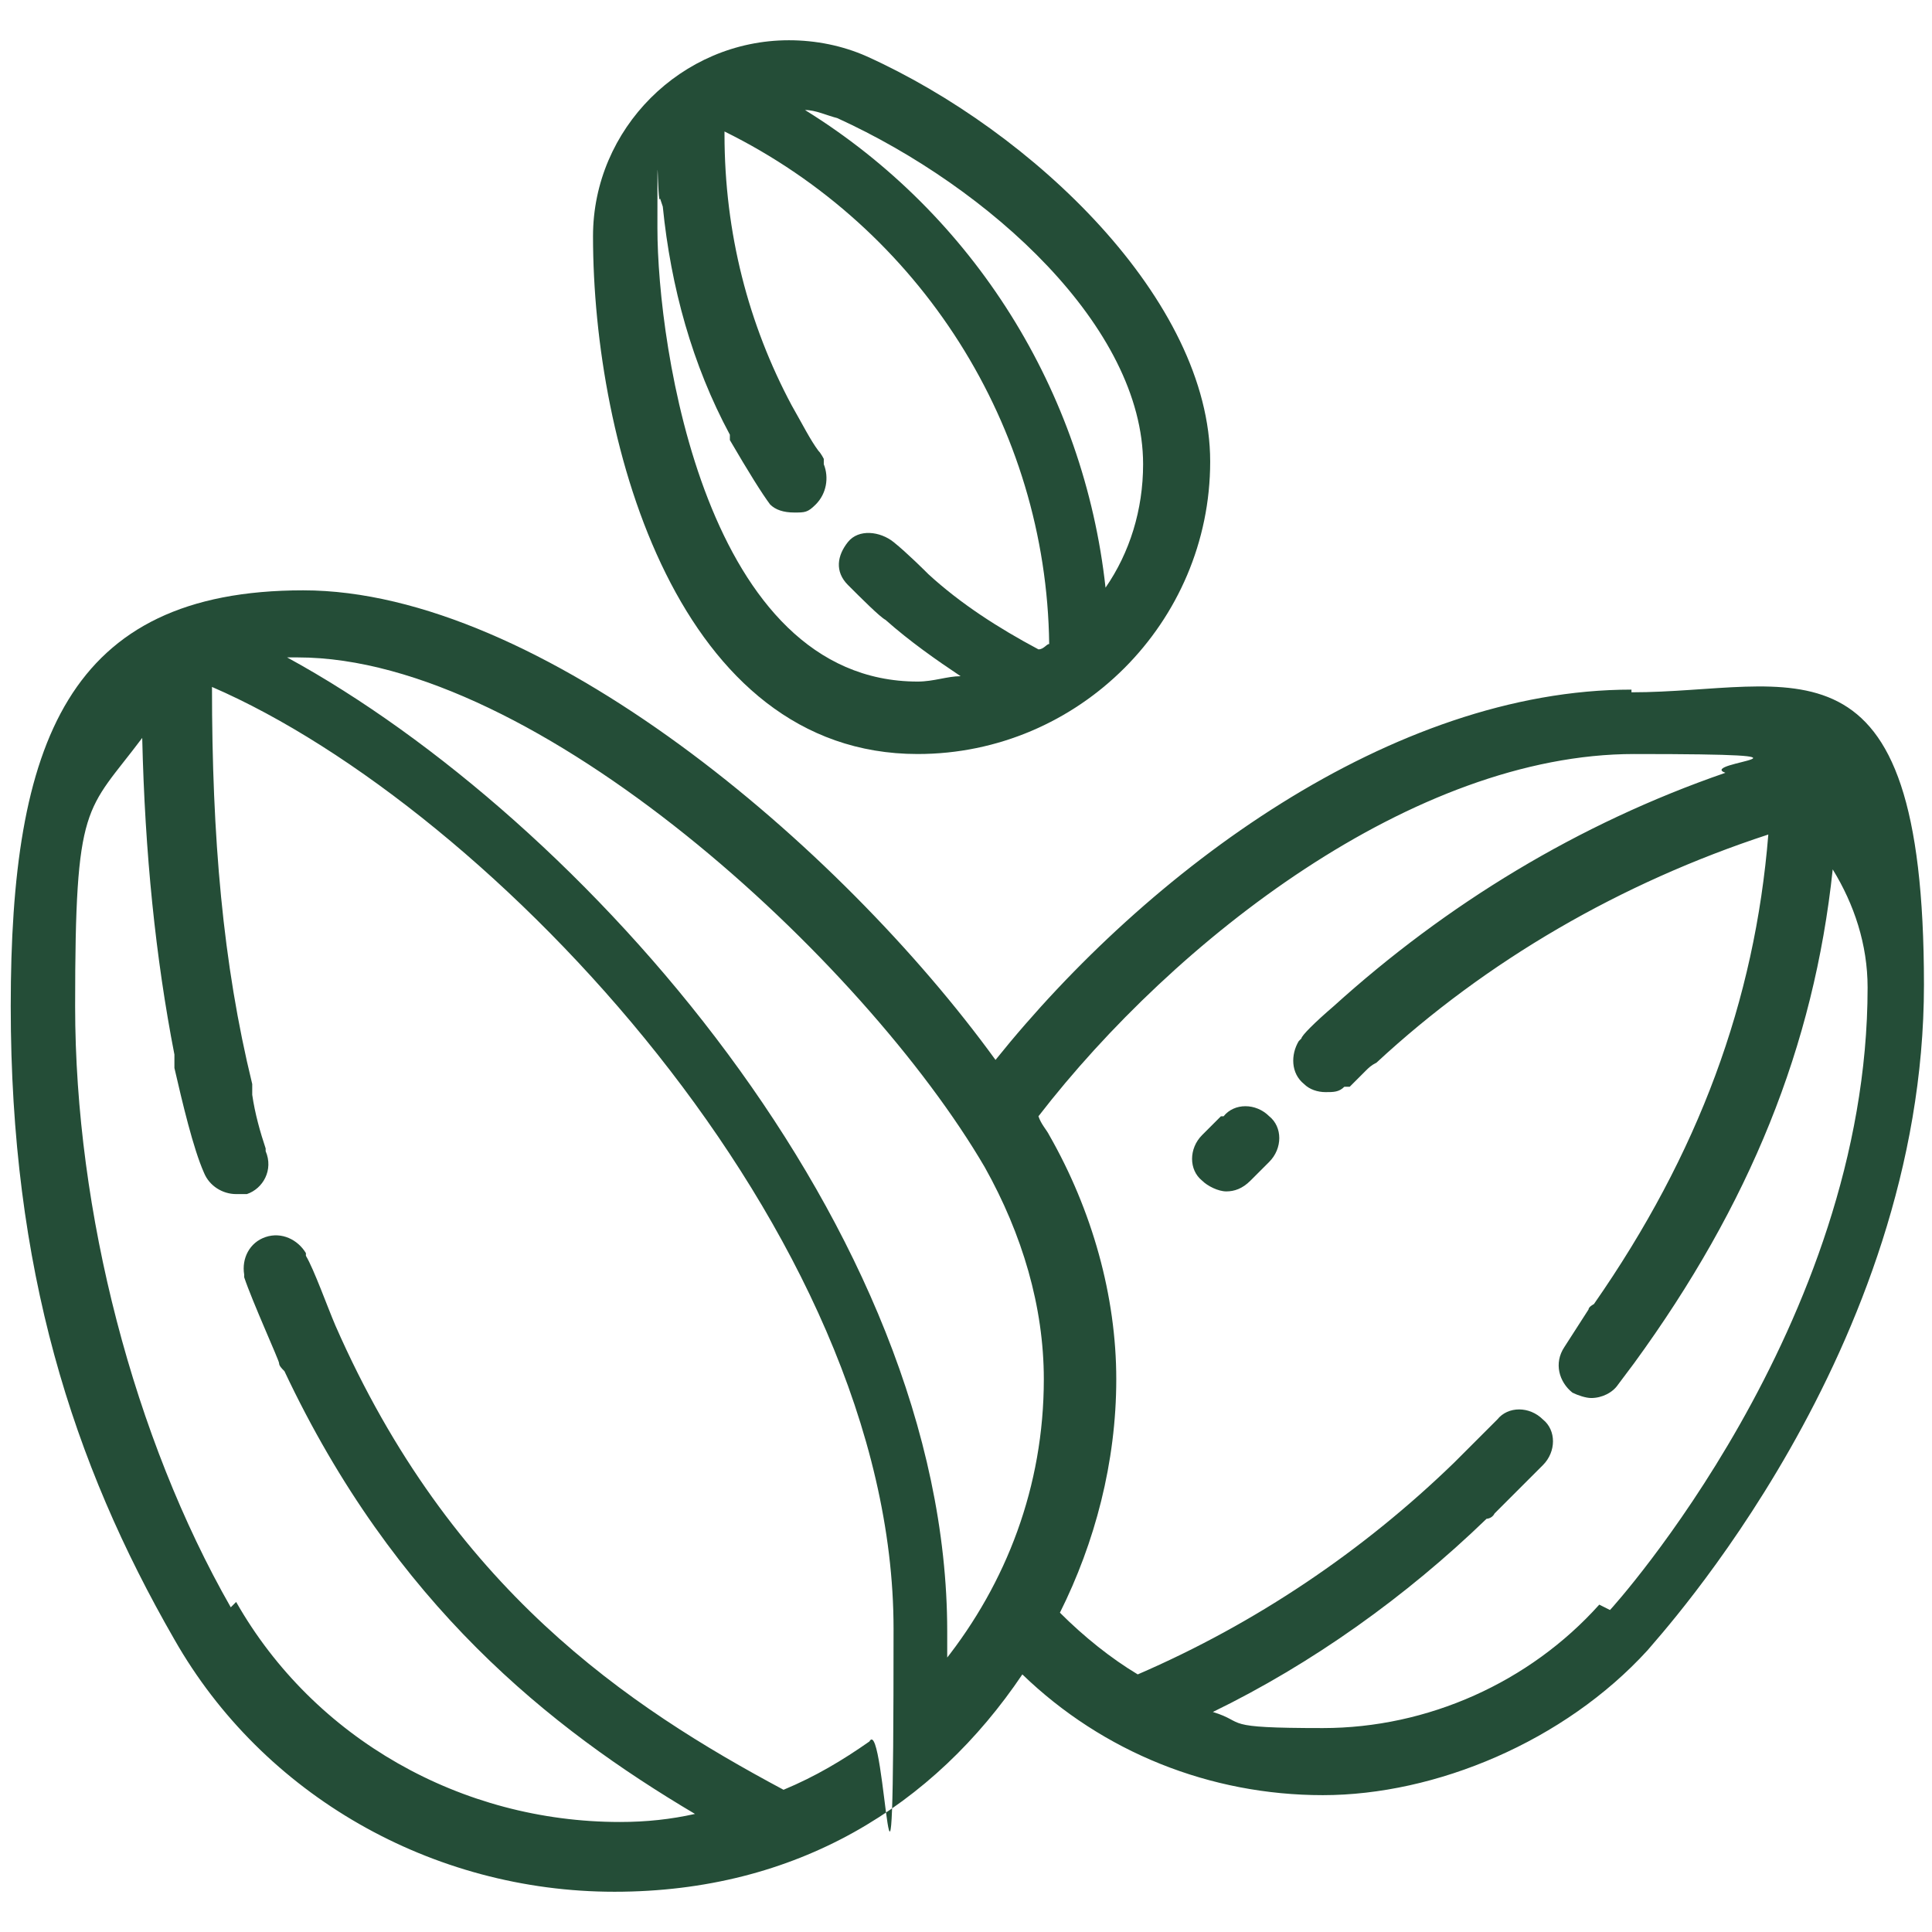 <svg viewBox="0 0 72 72" version="1.1" xmlns="http://www.w3.org/2000/svg" id="Layer_1">
  
  <defs>
    <style>
      .st0 {
        fill: #244d37;
      }
    </style>
  </defs>
  <path d="M60.8,25.7c-8.9,0-18,6.7-23.7,13.8-5.8-8-17-17.5-25.8-17.5S.4,27.7.4,37.5s2.3,17,6.1,23.6c3.3,5.8,9.6,9.4,16.4,9.4s11.9-3.2,15.2-8.1c3,2.9,7,4.5,11.2,4.5s9-2,12.1-5.4c.4-.5,10.3-11.2,10.3-24.8s-4.9-10.9-10.9-10.9ZM8.6,59.9c-3.6-6.3-5.8-14.7-5.8-22.4s.4-7.2,2.5-10c.1,4.3.5,8.2,1.2,11.8,0,0,0,.1,0,.2v.3c.3,1.3.7,3,1.1,3.9.2.5.7.8,1.2.8s.3,0,.4,0c.6-.2,1-.9.7-1.6,0,0,0,0,0-.1h0c-.2-.6-.4-1.3-.5-2,0-.1,0-.3,0-.4-1.1-4.5-1.5-9.2-1.5-14.8,10.4,4.5,25.4,20.3,25.4,35.1s-.3,3.1-.9,4.2c-1,.7-2,1.3-3.2,1.8-5.8-3.1-12.4-7.5-16.7-17.3-.3-.7-.8-2.1-1.1-2.6,0,0,0,0,0,0,0,0,0,0,0-.1h0c-.3-.5-.9-.8-1.5-.6-.6.2-.9.8-.8,1.4h0s0,0,0,0c0,0,0,0,0,.1.3.9,1.3,3.1,1.3,3.2,0,.1.1.2.2.3,4.1,8.7,9.9,13.3,15.3,16.5-.9.2-1.8.3-2.8.3-5.9,0-11.4-3.1-14.3-8.2ZM35.3,62c0-.4,0-.8,0-1.2,0-15-13.6-30.3-24.6-36.3.2,0,.3,0,.4,0,8.9,0,21.1,11.3,25.6,19,1.4,2.5,2.2,5.2,2.2,7.9,0,4-1.4,7.6-3.7,10.5ZM59.6,59.8c-2.6,2.9-6.4,4.6-10.3,4.6s-2.8-.2-4.1-.6c3.7-1.8,7.2-4.3,10.2-7.2,0,0,.2,0,.3-.2l1.8-1.8c.5-.5.5-1.3,0-1.7-.5-.5-1.3-.5-1.7,0h0s0,0,0,0l-1.6,1.6c-3.4,3.3-7.4,6-11.8,7.9-1-.6-2-1.4-2.9-2.3,1.3-2.6,2.1-5.6,2.1-8.7s-.9-6.3-2.5-9.1c-.1-.2-.3-.4-.4-.7,5.1-6.6,14-13.5,22.2-13.5s2.3.3,3.4.7c-5.5,1.9-10.4,4.9-14.6,8.7,0,0,0,0,0,0-.7.6-1.2,1.1-1.2,1.2,0,0,0,0,0,0,0,0,0,0-.1.1h0c-.3.5-.3,1.2.2,1.6.2.2.5.3.8.3s.5,0,.7-.2h0s0,0,.1,0c0,0,0,0,.1,0,0,0,.2-.2.5-.5,0,0,0,0,.1-.1.1-.1.2-.2.4-.3,0,0,0,0,0,0,4.1-3.8,9.1-6.7,14.6-8.5-.5,6.2-2.6,11.9-6.5,17.5,0,0-.2.1-.2.2l-.9,1.4s0,0,0,0h0s0,0,0,0c-.4.6-.2,1.3.3,1.7.2.1.5.2.7.2.4,0,.8-.2,1-.5l.6-.8c4.3-5.9,6.7-11.8,7.4-18.4.8,1.3,1.3,2.8,1.3,4.4,0,12.6-9.5,23.1-9.6,23.2Z" class="st0"></path>
  <path d="M34.2,28.1c6,0,10.9-4.9,10.9-10.9s-6.6-12.3-12.8-15.1h0c-.9-.4-1.9-.6-2.9-.6-4,0-7.3,3.3-7.3,7.3,0,7.8,3.2,19.3,12.1,19.3ZM42.6,17.3c0,1.7-.5,3.3-1.4,4.6-.8-7.3-4.9-13.9-11.2-17.8.4,0,.8.2,1.2.3,5.7,2.6,11.4,7.8,11.4,12.9ZM24.7,7.7c.3,3,1.1,5.9,2.5,8.5,0,0,0,.1,0,.2.7,1.2,1.2,2,1.5,2.4,0,0,0,0,0,0,0,0,0,0,0,0h0c.2.2.5.3.9.3s.5,0,.8-.3c.4-.4.5-1,.3-1.5h0s0,0,0,0c0,0,0-.1,0-.2,0,0-.1-.2-.2-.3,0,0,0,0,0,0-.3-.4-.6-1-1-1.7-1.6-3-2.5-6.4-2.5-10.1s0,0,0-.1c7.3,3.6,12,11,12.1,19.1-.1,0-.2.2-.4.2-1.5-.8-2.9-1.7-4.1-2.8,0,0,0,0,0,0-.1-.1-.8-.8-1.3-1.2s-1.3-.5-1.7,0-.5,1.1,0,1.6h0s0,0,0,0c0,0,0,0,0,0,.5.5,1.2,1.2,1.4,1.3,0,0,0,0,0,0,.9.8,1.9,1.5,2.8,2.1-.5,0-1,.2-1.6.2-7.9,0-9.7-12.5-9.7-16.9s0-.7.1-1.1Z" class="st0"></path>
  <path d="M45.5,41.6l-.7.7c-.5.5-.5,1.3,0,1.7.2.2.6.4.9.4s.6-.1.9-.4l.7-.7c.5-.5.5-1.3,0-1.7-.5-.5-1.3-.5-1.7,0Z" class="st0"></path>
</svg>